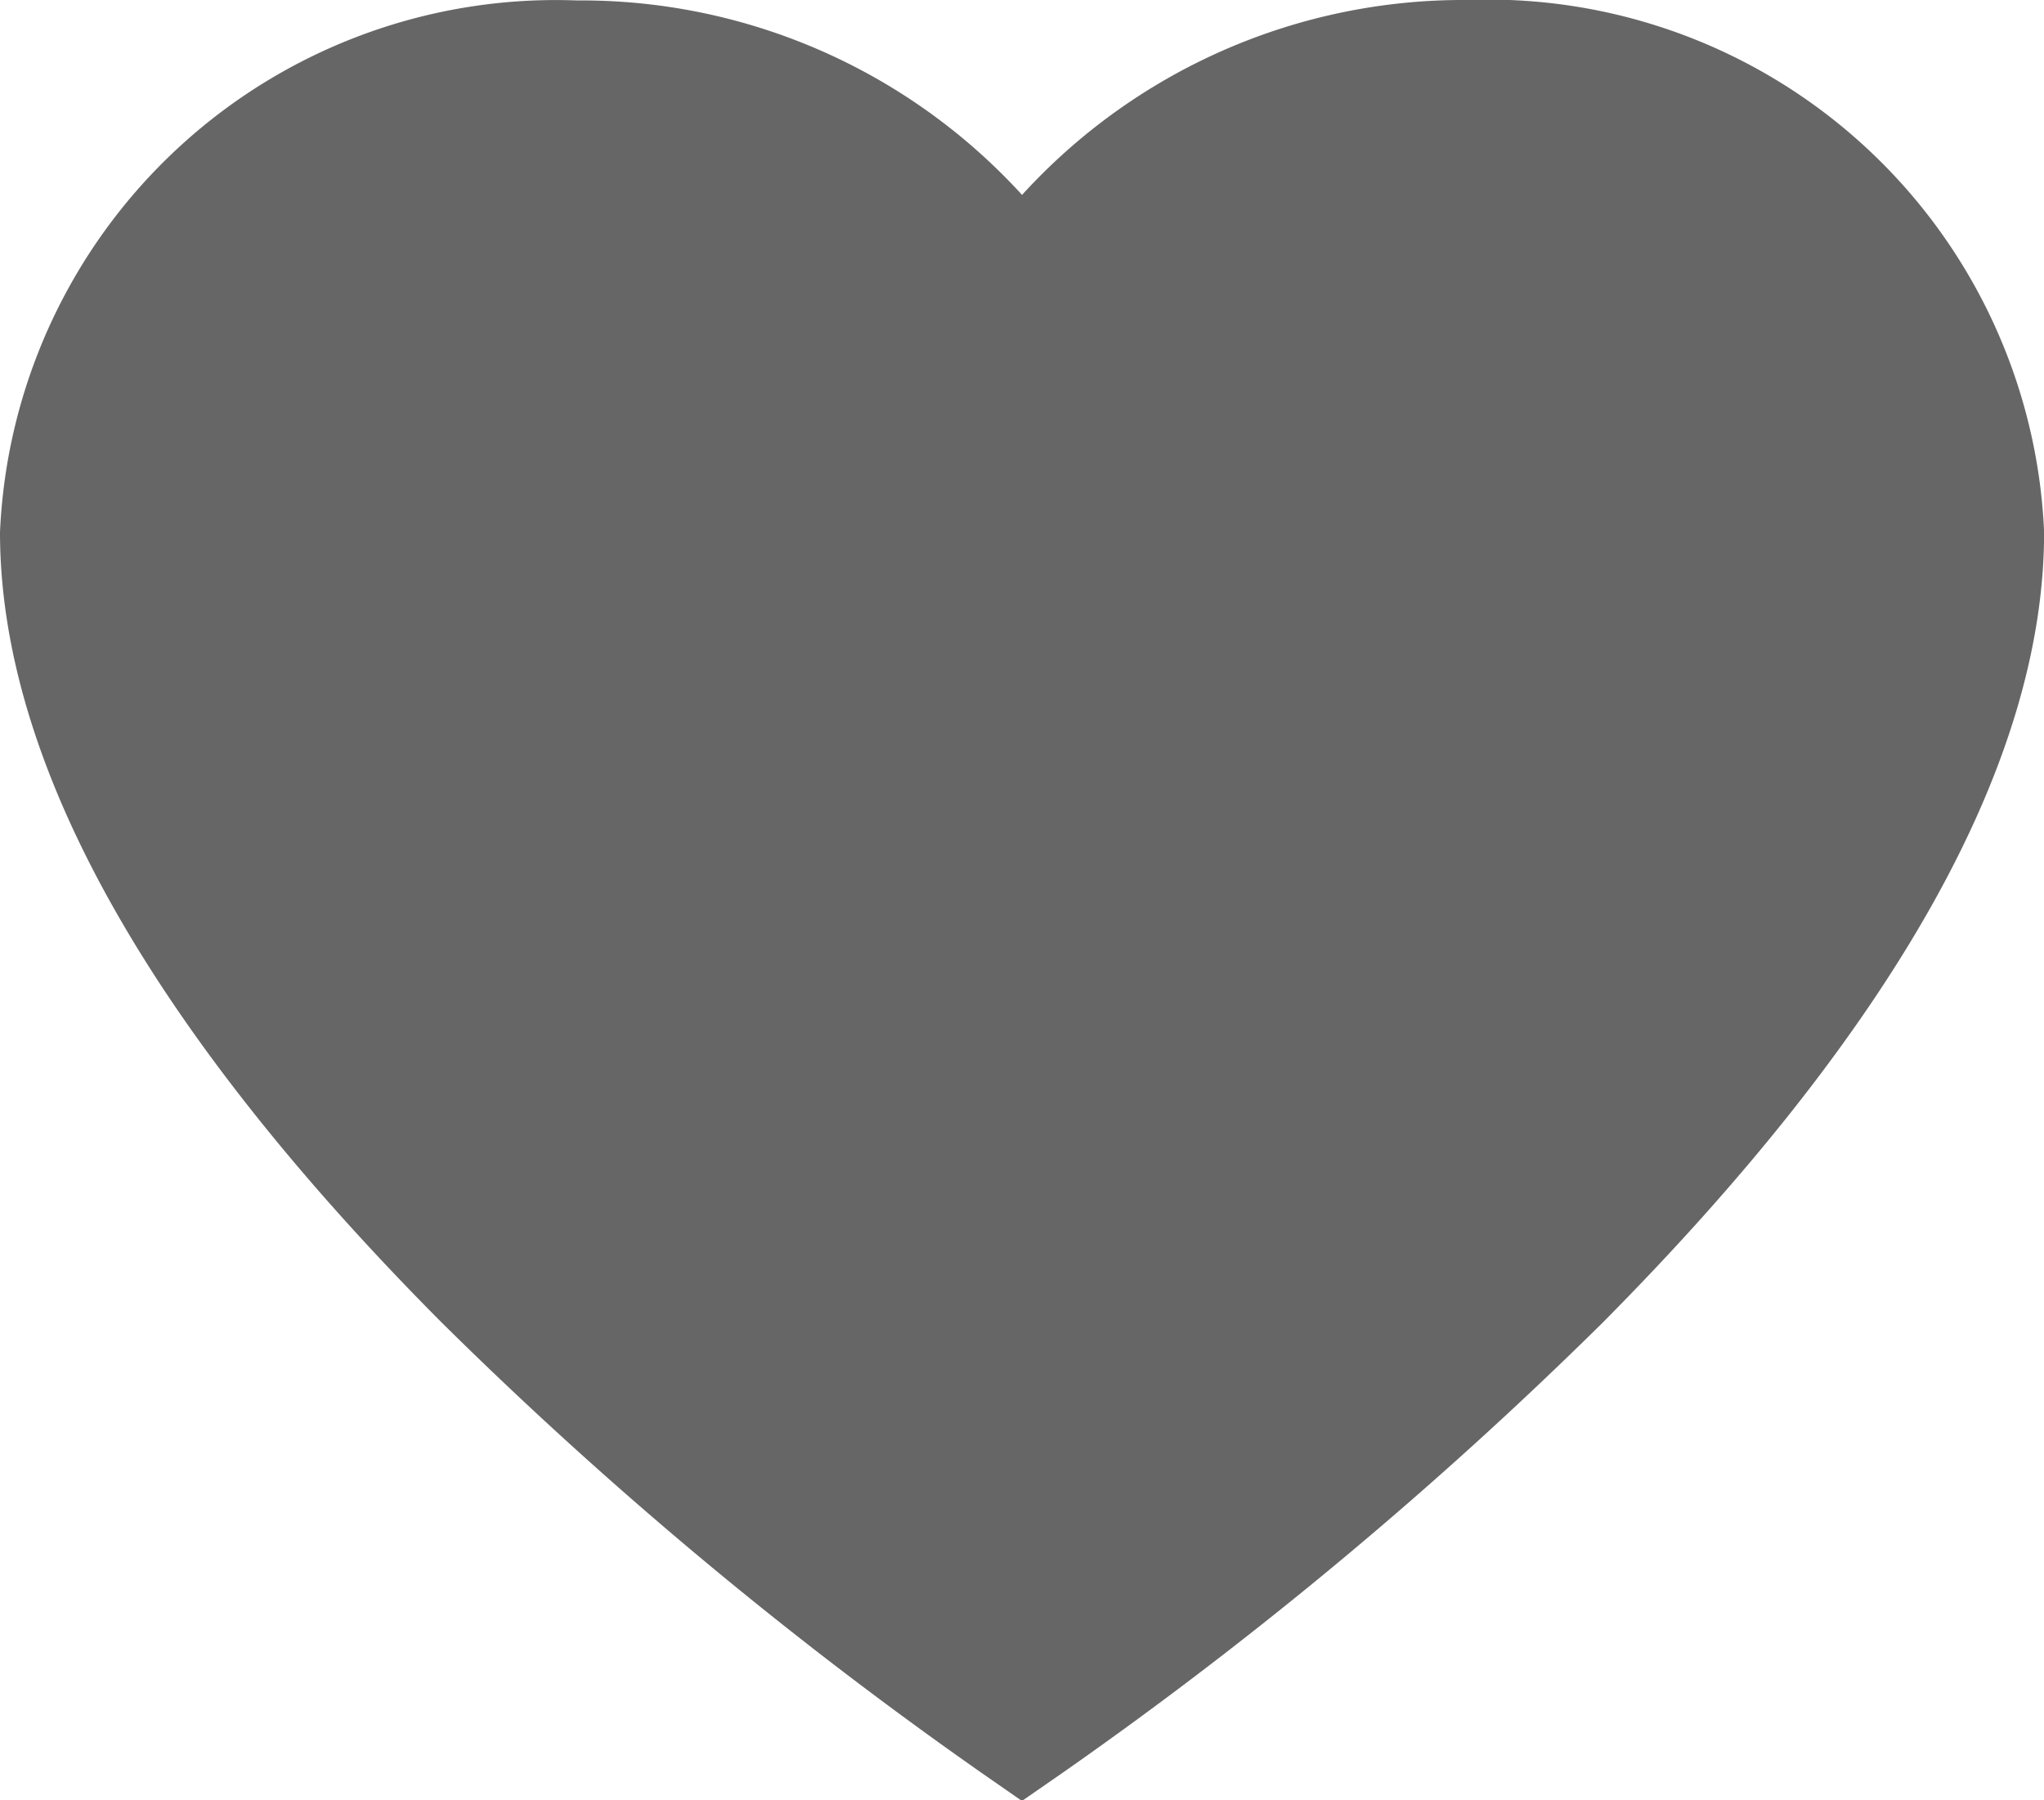 <svg xmlns="http://www.w3.org/2000/svg" width="18.399" height="16.202" viewBox="0 0 18.399 16.202">
  <path id="icon-favorite" d="M13.208,10.346A5.372,5.372,0,0,0,9.2,12.1a5.371,5.371,0,0,0-4.009-1.75A5.008,5.008,0,0,0,0,15.135c0,2.068,1.336,4.459,3.972,7.109A37.441,37.441,0,0,0,8.835,26.3l.364.253.364-.252a37.441,37.441,0,0,0,4.863-4.052C17.062,19.594,18.4,17.2,18.4,15.135A5.008,5.008,0,0,0,13.208,10.346Z" transform="translate(0 -10.346)" fill="#666"/>
</svg>
